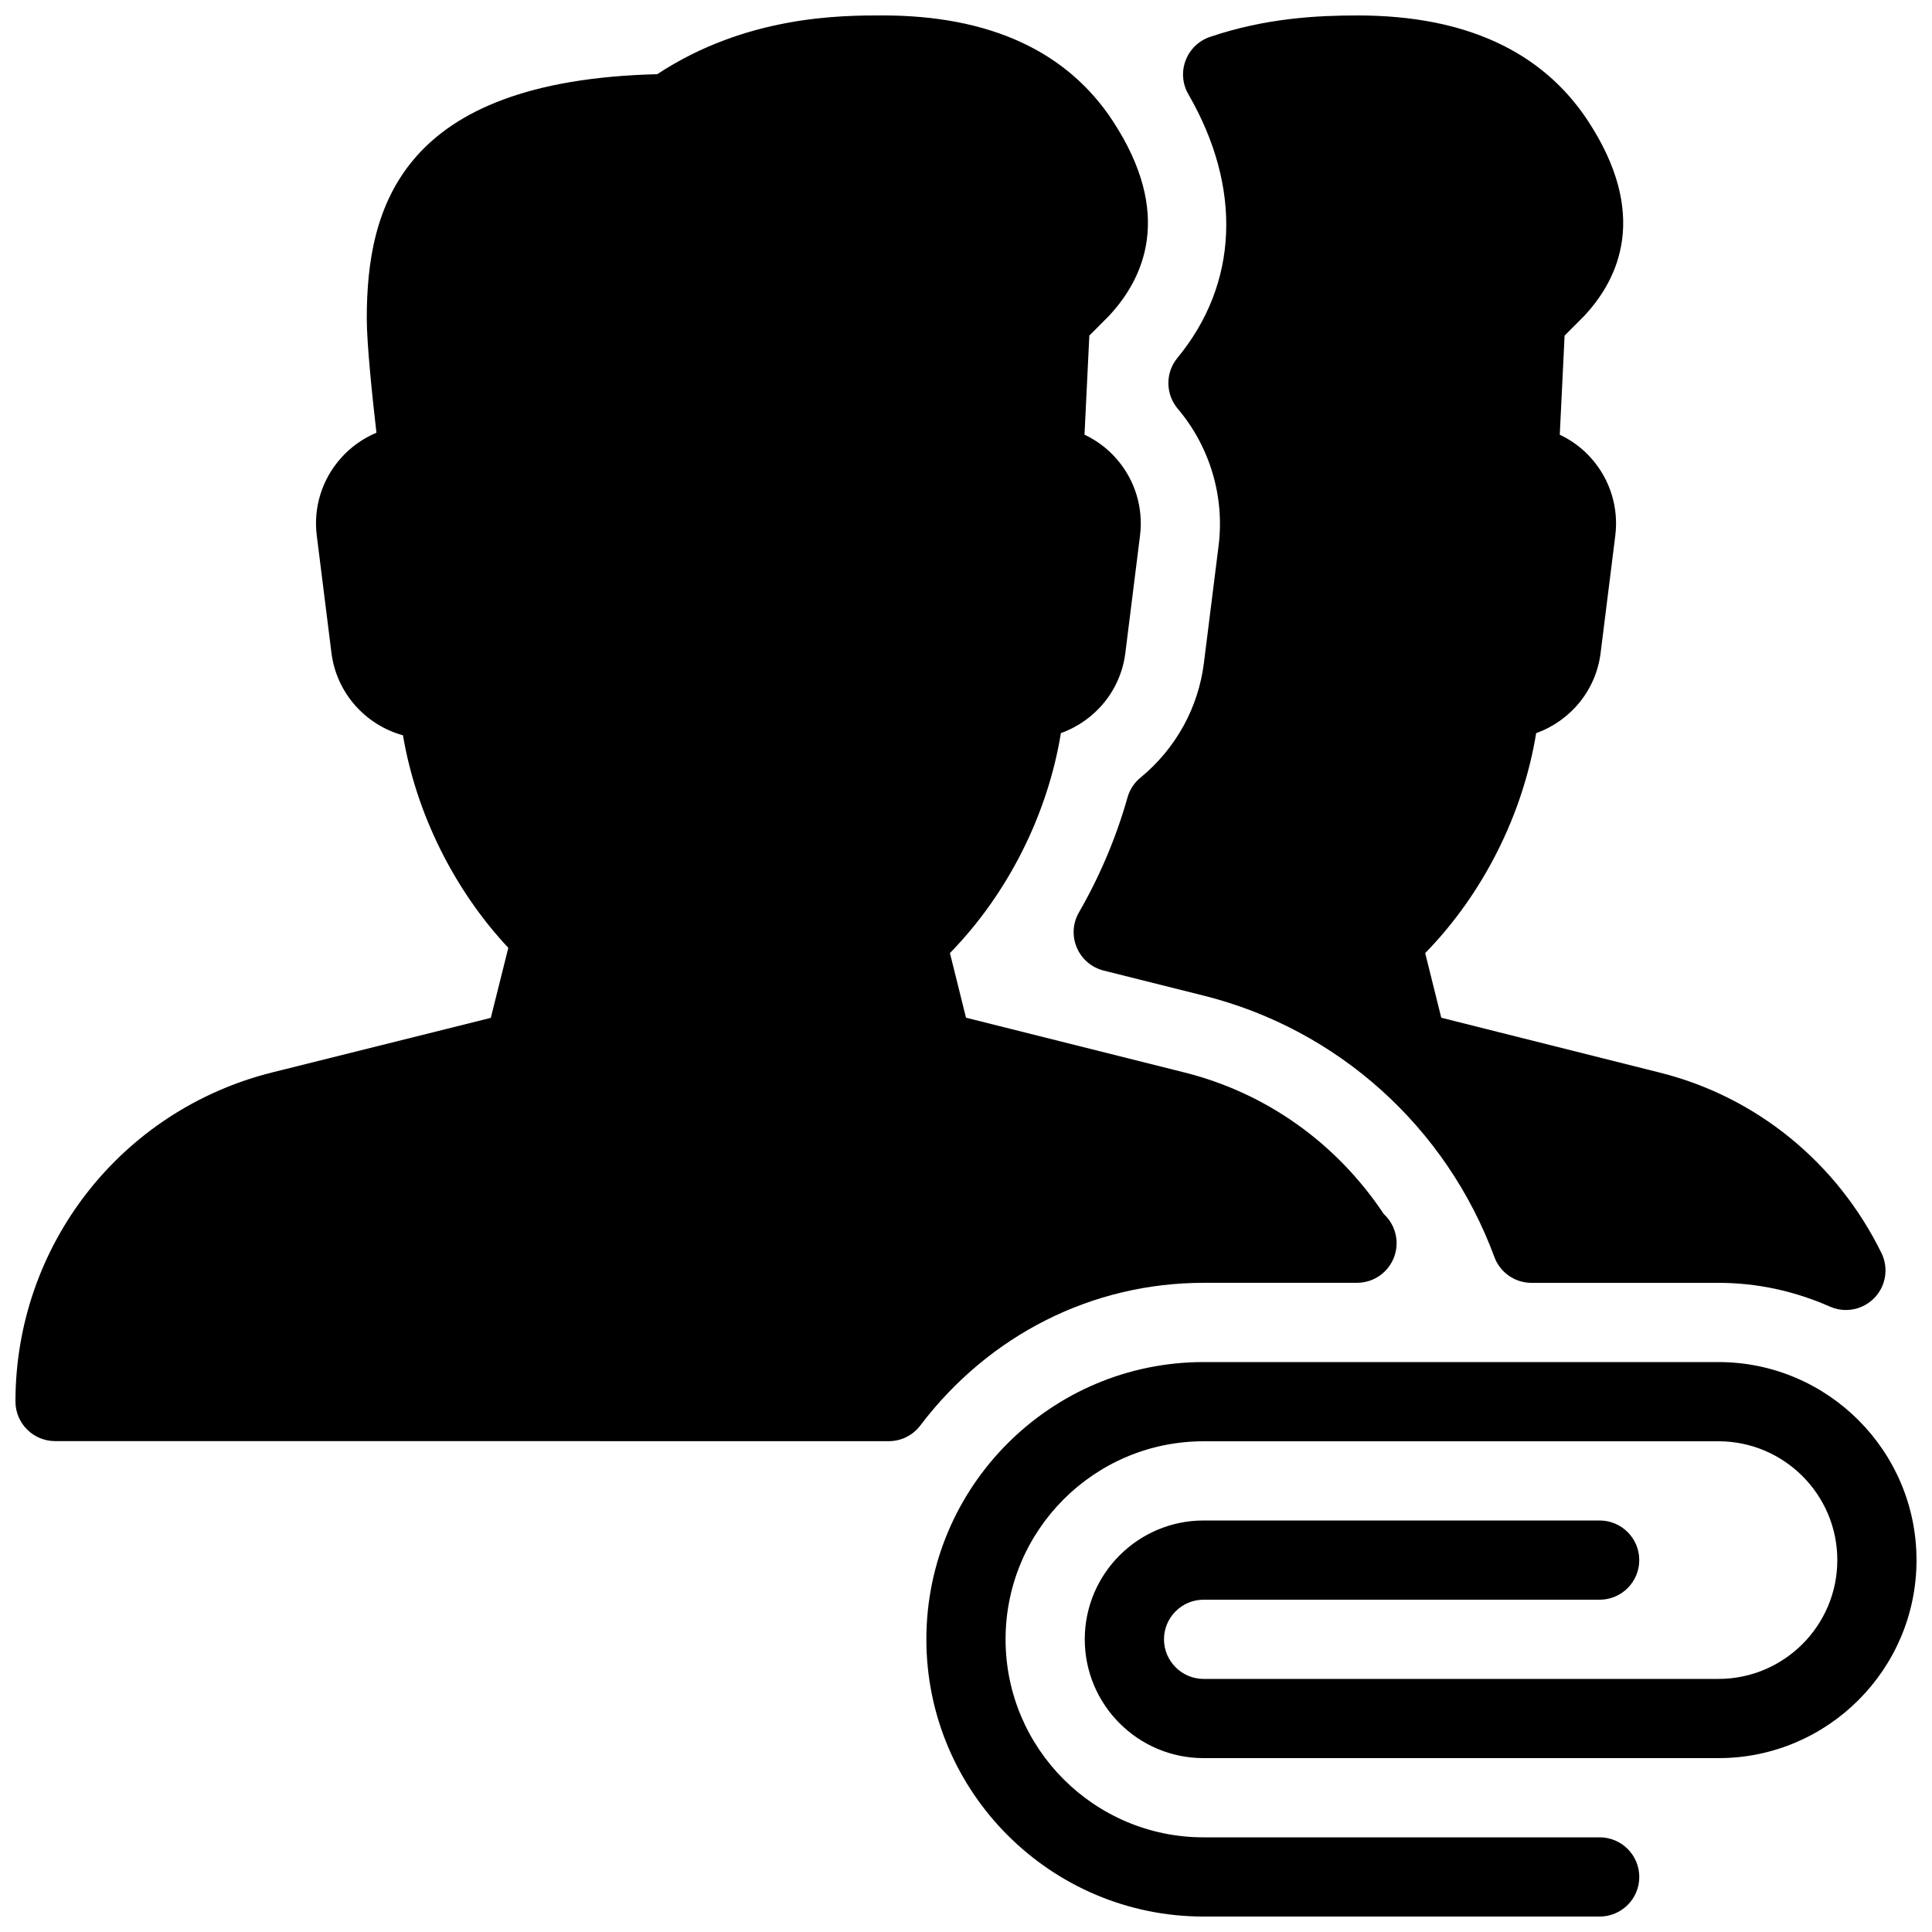 <?xml version="1.0" encoding="UTF-8"?>
<!-- Uploaded to: ICON Repo, www.iconrepo.com, Generator: ICON Repo Mixer Tools -->
<svg width="800px" height="800px" version="1.1" viewBox="144 144 512 512" xmlns="http://www.w3.org/2000/svg">
 <defs>
  <clipPath id="c">
   <path d="m389 504h262.9v147.9h-262.9z"/>
  </clipPath>
  <clipPath id="b">
   <path d="m428 148.09h216v343.91h-216z"/>
  </clipPath>
  <clipPath id="a">
   <path d="m148.09 148.09h366.91v377.91h-366.91z"/>
  </clipPath>
 </defs>
 <g>
  <g clip-path="url(#c)">
   <path d="m599.42 504.96h-136.45c-40.516 0-73.473 32.957-73.473 73.473 0 40.516 32.957 73.473 73.473 73.473h104.96c5.793 0 10.496-4.703 10.496-10.496-0.004-5.793-4.703-10.496-10.5-10.496h-104.96c-28.949 0-52.48-23.531-52.48-52.48 0.004-28.945 23.535-52.48 52.484-52.48h136.45c17.359 0 31.488 14.129 31.488 31.488-0.004 17.363-14.129 31.488-31.492 31.488h-136.45c-5.773 0-10.496-4.723-10.496-10.496 0-5.769 4.699-10.496 10.496-10.496h104.96c5.793 0 10.496-4.703 10.496-10.496-0.004-5.793-4.703-10.496-10.5-10.496h-104.96c-17.359 0-31.488 14.129-31.488 31.488 0.004 17.363 14.109 31.488 31.492 31.488h136.45c28.949 0 52.48-23.531 52.48-52.48-0.004-28.945-23.555-52.48-52.484-52.48z"/>
  </g>
  <g clip-path="url(#b)">
   <path d="m463.06 319.6c-1.469 11.945-7.453 22.777-16.816 30.48-1.66 1.344-2.856 3.191-3.441 5.246-2.981 10.559-7.305 20.805-12.867 30.461-1.66 2.856-1.867 6.32-0.566 9.34 1.281 3.043 3.926 5.289 7.117 6.086l26.492 6.637c35.496 8.879 64.297 34.762 77.039 69.254 1.512 4.117 5.438 6.863 9.824 6.863h49.582c10.117 0 20.047 2.121 29.516 6.297 1.363 0.609 2.812 0.902 4.242 0.902 2.793 0 5.562-1.133 7.559-3.211 3.066-3.168 3.801-7.934 1.867-11.883-11.777-24.016-33.211-41.461-58.82-47.84l-57.836-14.523-4.262-17.129c15.305-15.66 25.883-36.672 29.41-58.297 9.047-3.234 15.871-11.316 17.086-21.309l3.883-31.047c0.922-7.348-1.344-14.738-6.215-20.301-2.371-2.731-5.289-4.914-8.5-6.422l1.281-26.262 5.102-5.121c9.426-10.012 17.254-27.102 1.133-51.723-12.172-18.578-32.723-28.004-61.062-28.004-10.41 0-24.266 0.629-39.148 5.688-2.981 1.008-5.352 3.297-6.465 6.254-1.113 2.938-0.84 6.234 0.734 8.941 14.336 24.793 13.289 50.254-2.898 69.863-3.234 3.926-3.191 9.594 0.082 13.477 8.5 10.035 12.449 23.219 10.832 36.254z"/>
  </g>
  <g clip-path="url(#a)">
   <path d="m462.98 483.96h40.223c0.148 0.02 0.316 0 0.418 0 5.793 0 10.496-4.703 10.496-10.496 0-3.066-1.324-5.836-3.422-7.766-12.531-18.809-31.172-32.074-52.836-37.492l-57.855-14.504-4.262-17.129c15.305-15.66 25.883-36.672 29.41-58.297 9.047-3.234 15.871-11.316 17.086-21.309l3.883-31.047c0.922-7.348-1.344-14.738-6.215-20.301-2.371-2.731-5.289-4.914-8.5-6.422l1.281-26.262 5.102-5.121c9.426-10.012 17.254-27.102 1.133-51.723-12.176-18.578-32.727-28.004-61.066-28.004-10.938 0-36.023 0-59.68 15.574-68.141 1.703-76.977 35.414-76.977 64.742 0 6.656 1.449 20.656 2.562 30.27-3.613 1.531-6.867 3.82-9.512 6.844-4.934 5.582-7.242 13.035-6.297 20.426l3.883 31.047c1.324 10.664 9.027 19.145 18.957 21.875 3.504 20.719 13.539 40.977 27.918 56.32l-4.641 18.559-57.855 14.441c-40.113 9.992-68.117 45.867-68.117 87.223 0 5.793 4.703 10.496 10.496 10.496l220.94 0.02c3.273 0 6.383-1.531 8.355-4.156 18.219-24.035 45.574-37.809 75.09-37.809z"/>
  </g>
 </g>
</svg>